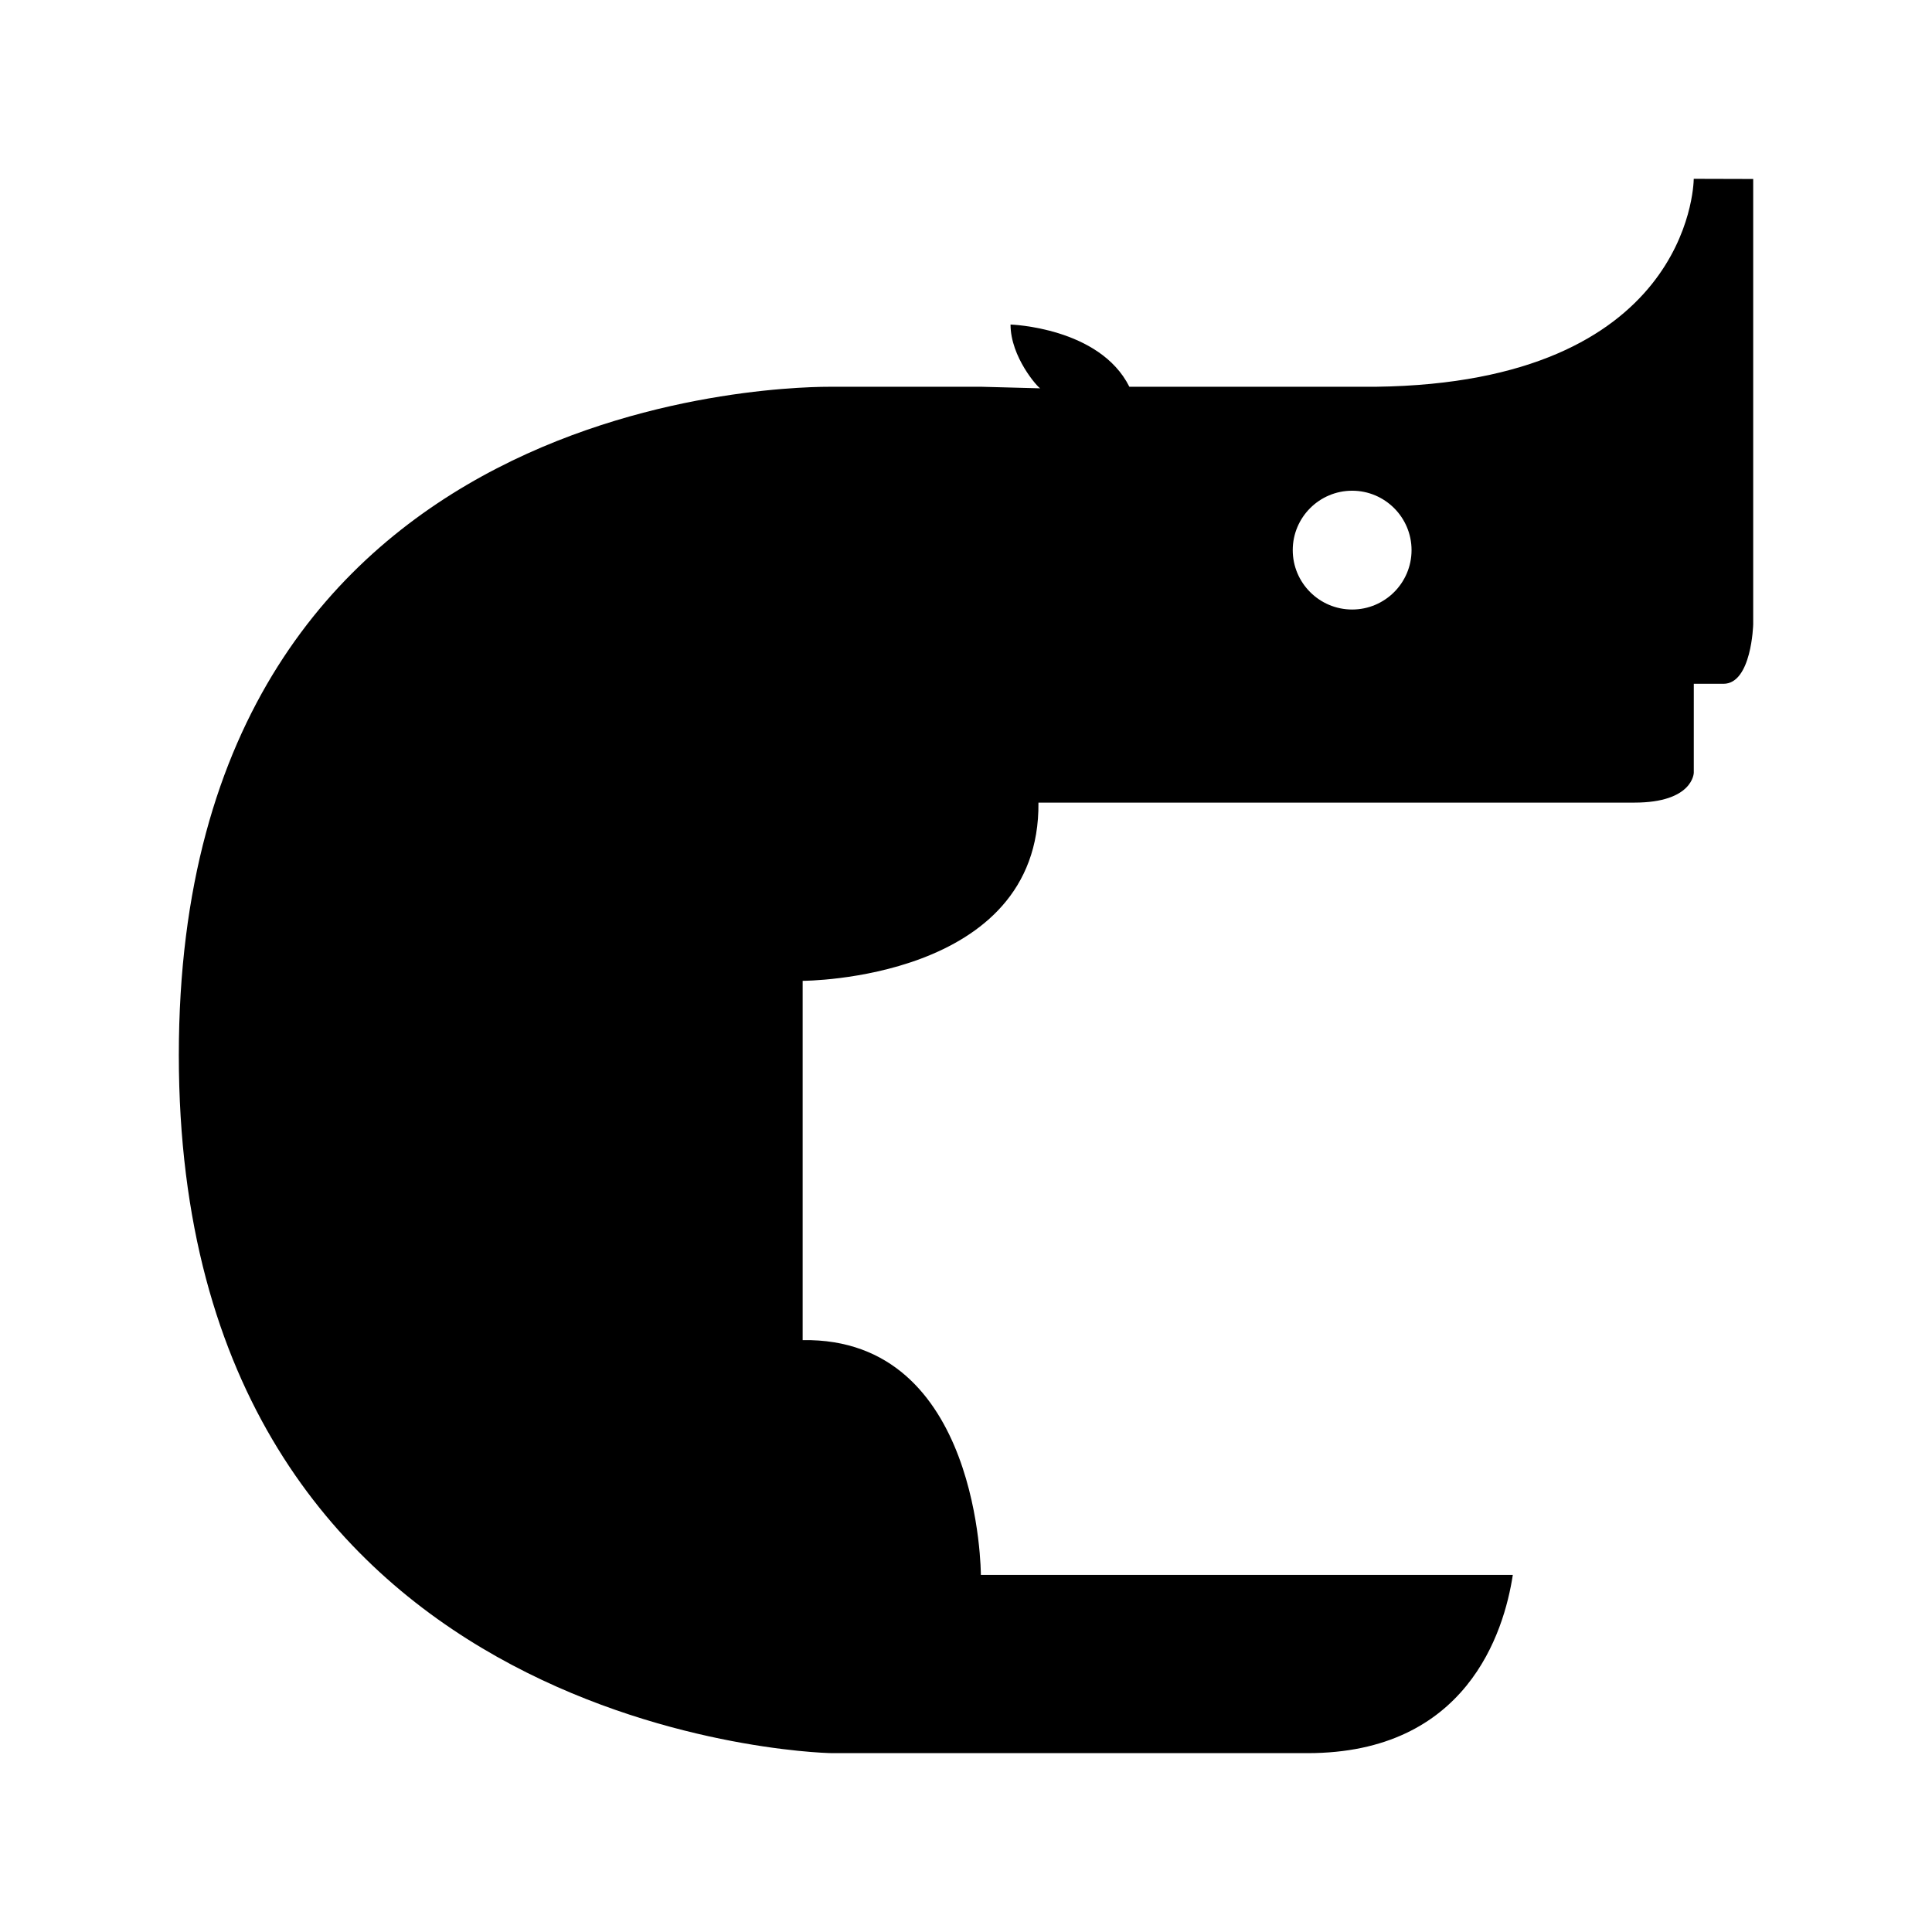 <?xml version="1.0" encoding="UTF-8"?>
<!-- Uploaded to: SVG Repo, www.svgrepo.com, Generator: SVG Repo Mixer Tools -->
<svg fill="#000000" width="800px" height="800px" version="1.1" viewBox="144 144 512 512" xmlns="http://www.w3.org/2000/svg">
 <path d="m592.86 191.39c-0.031 2.227-1.691 54.043-84.199 55.105l-65.371-0.004c-7.871-15.742-31.488-16.484-31.488-16.484 0 8.613 7.234 16.68 7.871 16.902l-15.758-0.418h-39.344c-6.094 0.016-173.18-1.426-173.18 177.12s167.09 184.98 173.2 184.99h125.94c42.117 0 52.043-31.953 54.379-47.23h-140.97s0-62.977-47.23-62.227v-95.215s62.977 0 62.488-47.23h157.93c15.531 0 15.742-7.832 15.742-7.91l0.004-23.578h7.871c7.43 0 7.871-15.609 7.871-15.77v-118.01zm-90.527 114.14c-8.684 0-15.742-7.062-15.742-15.742 0-8.684 7.062-15.742 15.742-15.742 8.684 0 15.742 7.062 15.742 15.742 0 8.68-7.059 15.742-15.742 15.742z"/>
</svg>